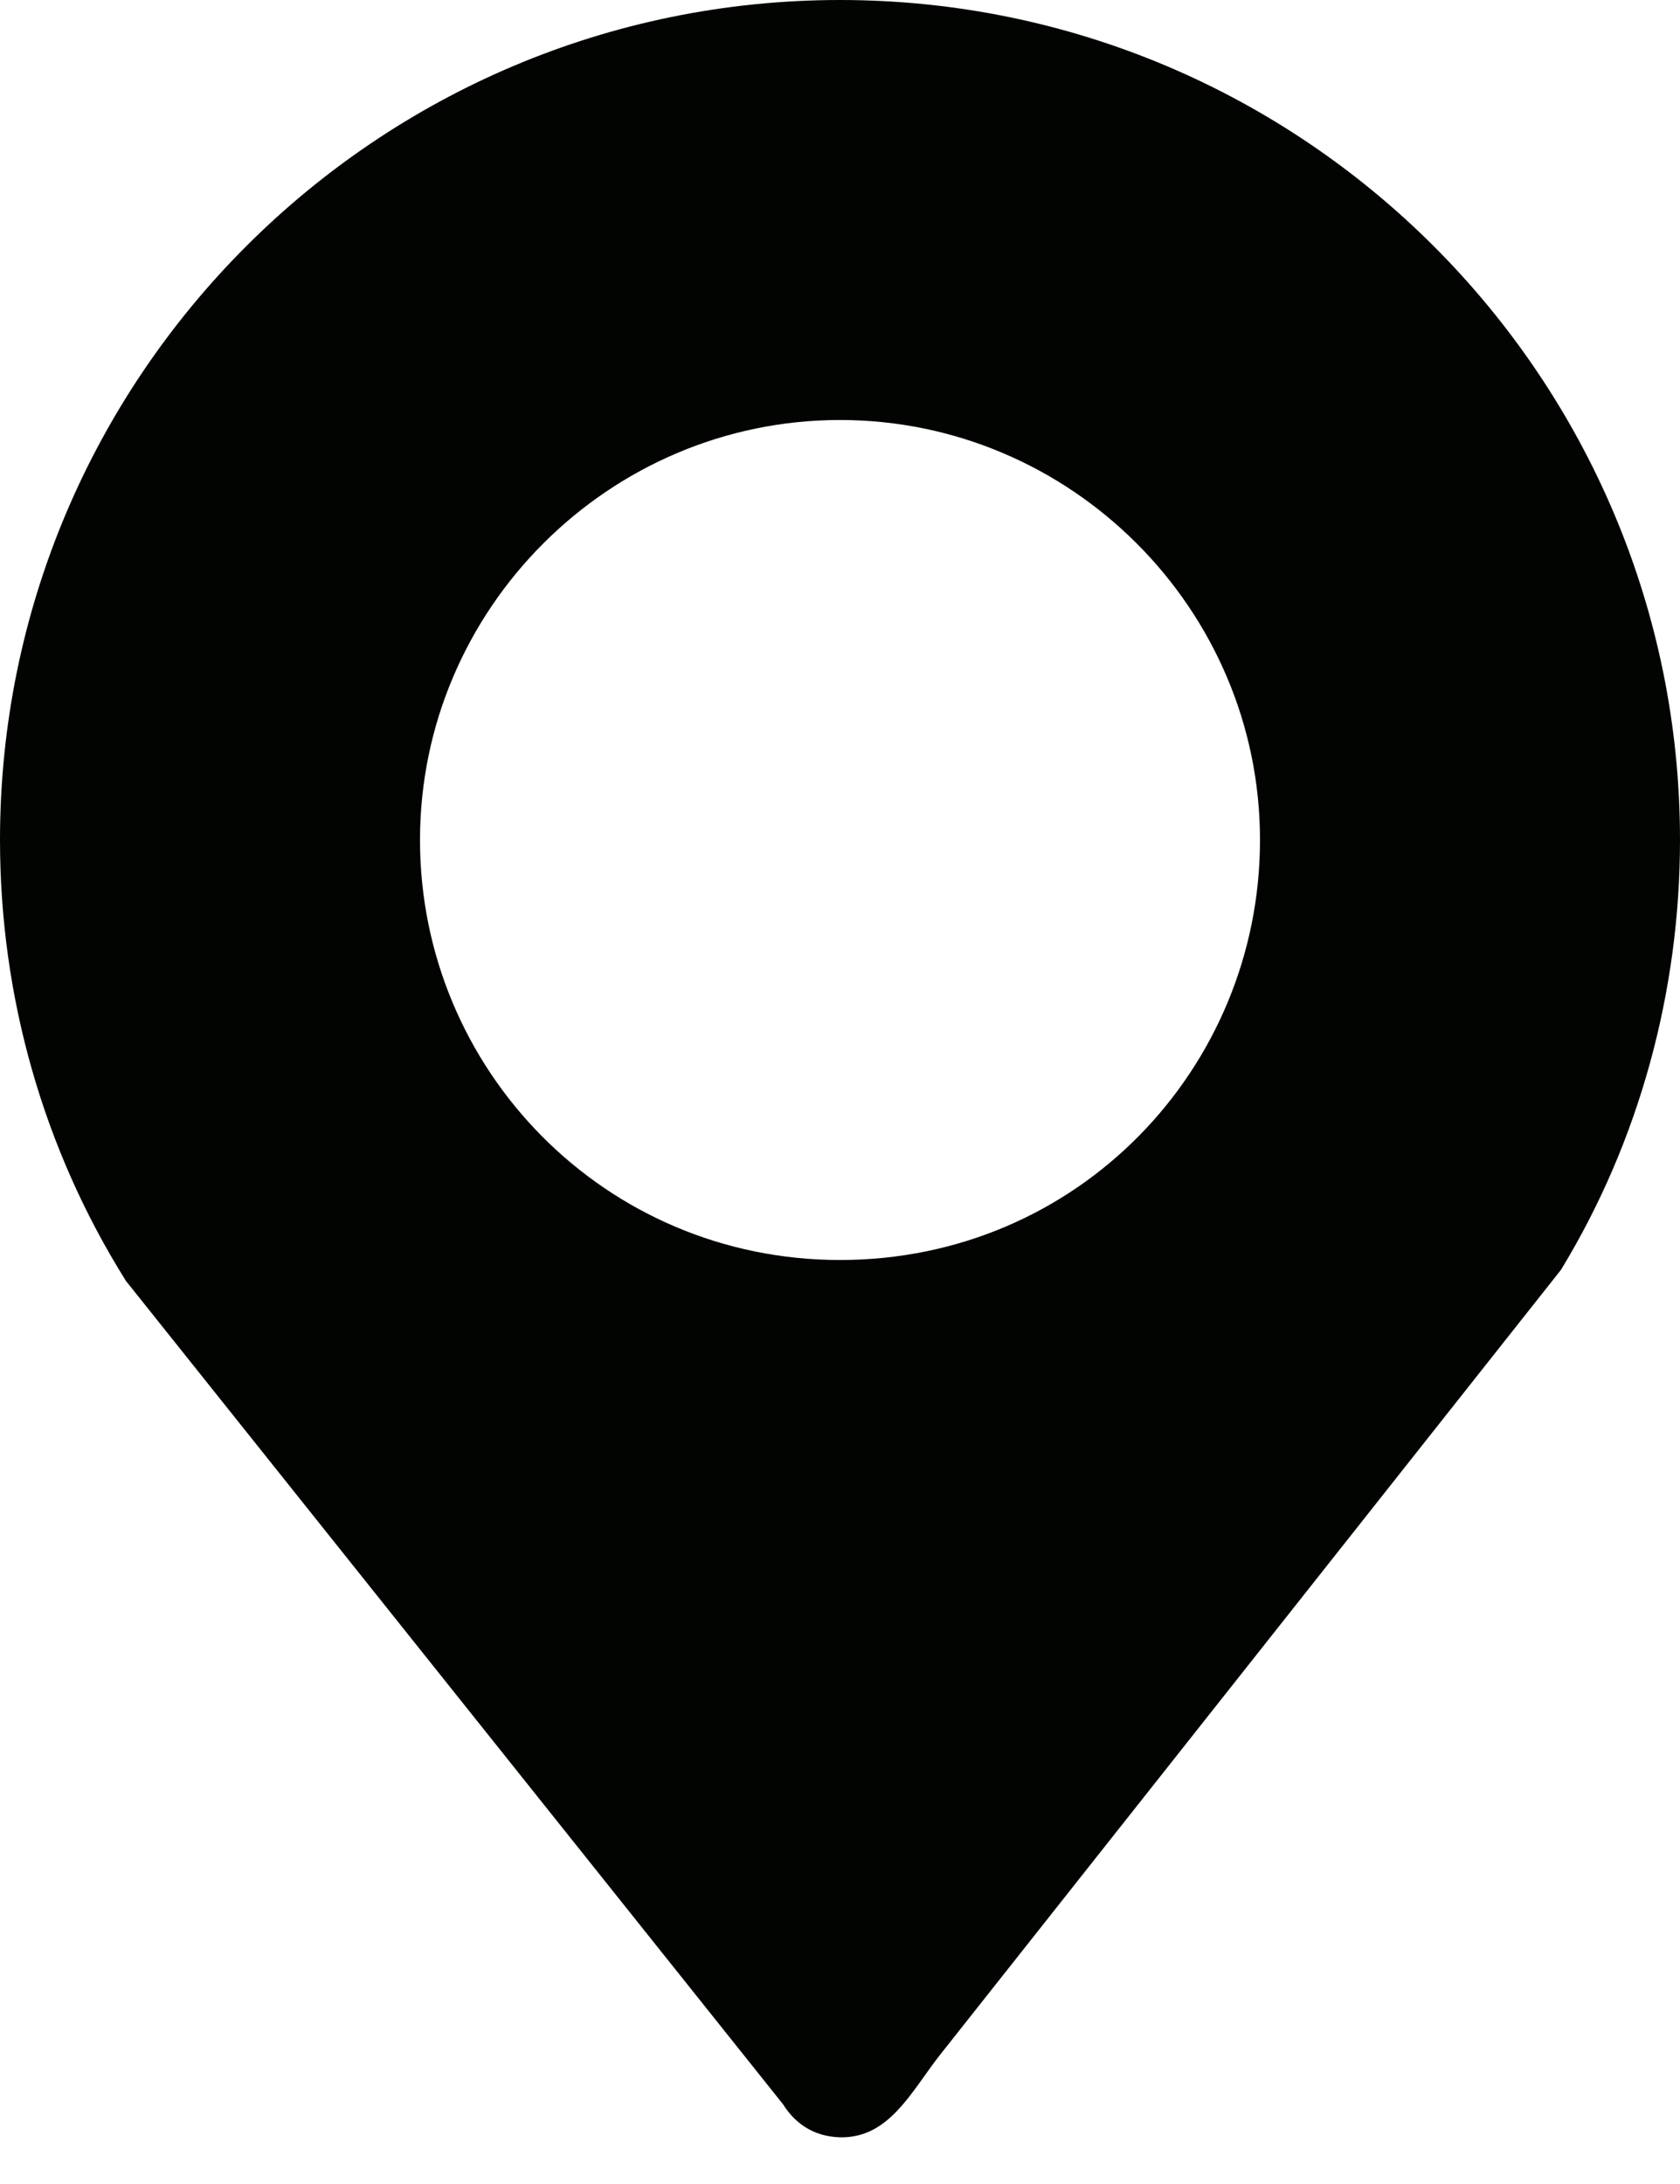 <?xml version="1.0" encoding="UTF-8"?> <svg xmlns="http://www.w3.org/2000/svg" width="20" height="26" viewBox="0 0 20 26" fill="none"><path d="M10 0C4.483 0 0 4.483 0 10C0 11.867 0.517 13.683 1.5 15.25L9.322 25.051C9.456 25.267 9.656 25.401 9.889 25.434C9.979 25.448 10.072 25.448 10.162 25.432C10.638 25.352 10.889 24.845 11.188 24.466L18.583 15.117C19.517 13.583 20 11.8 20 10C20 4.483 15.517 0 10 0ZM10 15C7.2 15 5 12.733 5 10C5 7.25 7.25 5 10 5C12.75 5 15 7.25 15 10C15 12.717 12.833 15 10 15Z" fill="#020401"></path></svg> 
